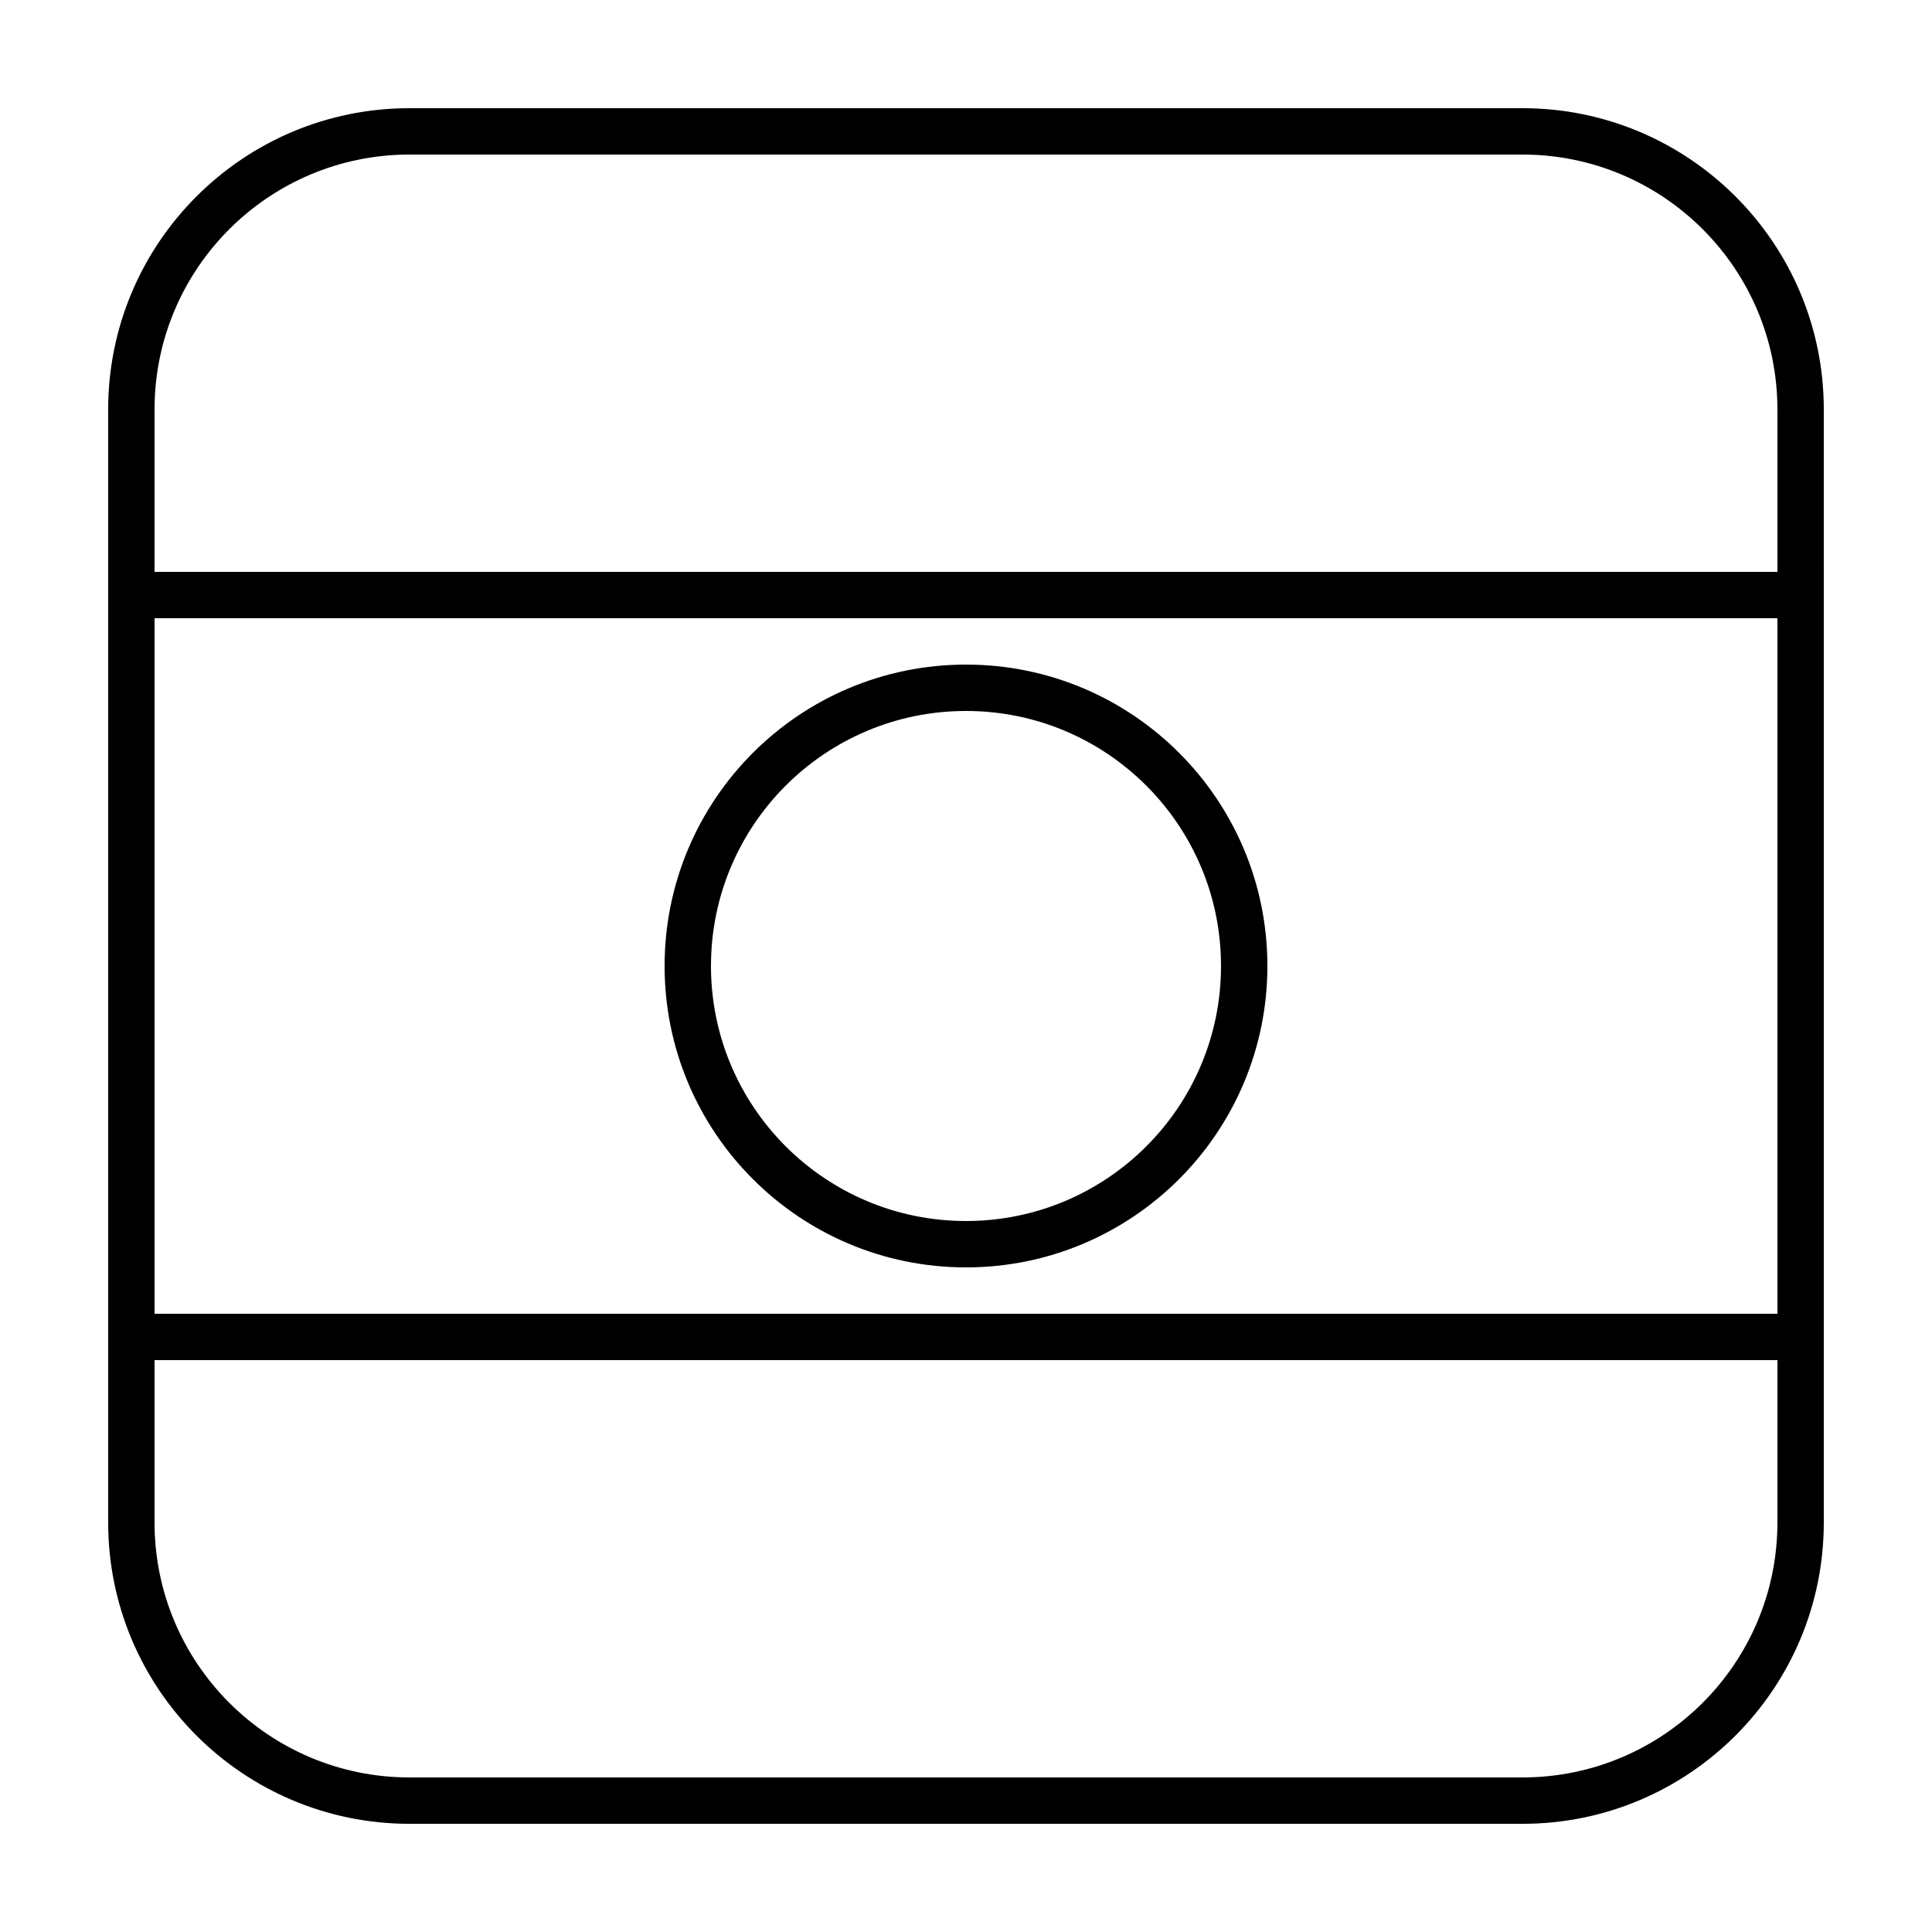 <?xml version="1.0" encoding="UTF-8"?>
<!-- Uploaded to: ICON Repo, www.iconrepo.com, Generator: ICON Repo Mixer Tools -->
<svg fill="#000000" width="800px" height="800px" version="1.1" viewBox="144 144 512 512" xmlns="http://www.w3.org/2000/svg">
 <g>
  <path d="m252.54 172.67h294.91c44.113 0 79.875 35.762 79.875 79.875v294.91c0 44.113-35.762 79.875-79.875 79.875h-294.91c-44.113 0-79.875-35.762-79.875-79.875v-294.91c0-44.113 35.762-79.875 79.875-79.875zm0 12.289c-37.328 0-67.586 30.258-67.586 67.586v294.91c0 37.328 30.258 67.586 67.586 67.586h294.91c37.328 0 67.586-30.258 67.586-67.586v-294.91c0-37.328-30.258-67.586-67.586-67.586z"/>
  <path d="m184.96 307.84v184.32h430.08v-184.32zm442.37-12.289v208.89h-454.66v-208.89z"/>
  <path d="m400 479.87c-44.113 0-79.875-35.762-79.875-79.871 0-44.113 35.762-79.875 79.875-79.875 44.109 0 79.871 35.762 79.871 79.875 0 44.109-35.762 79.871-79.871 79.871zm0-12.289c37.324 0 67.582-30.258 67.582-67.582 0-37.328-30.258-67.586-67.582-67.586-37.328 0-67.586 30.258-67.586 67.586 0 37.324 30.258 67.582 67.586 67.582z"/>
 </g>
</svg>